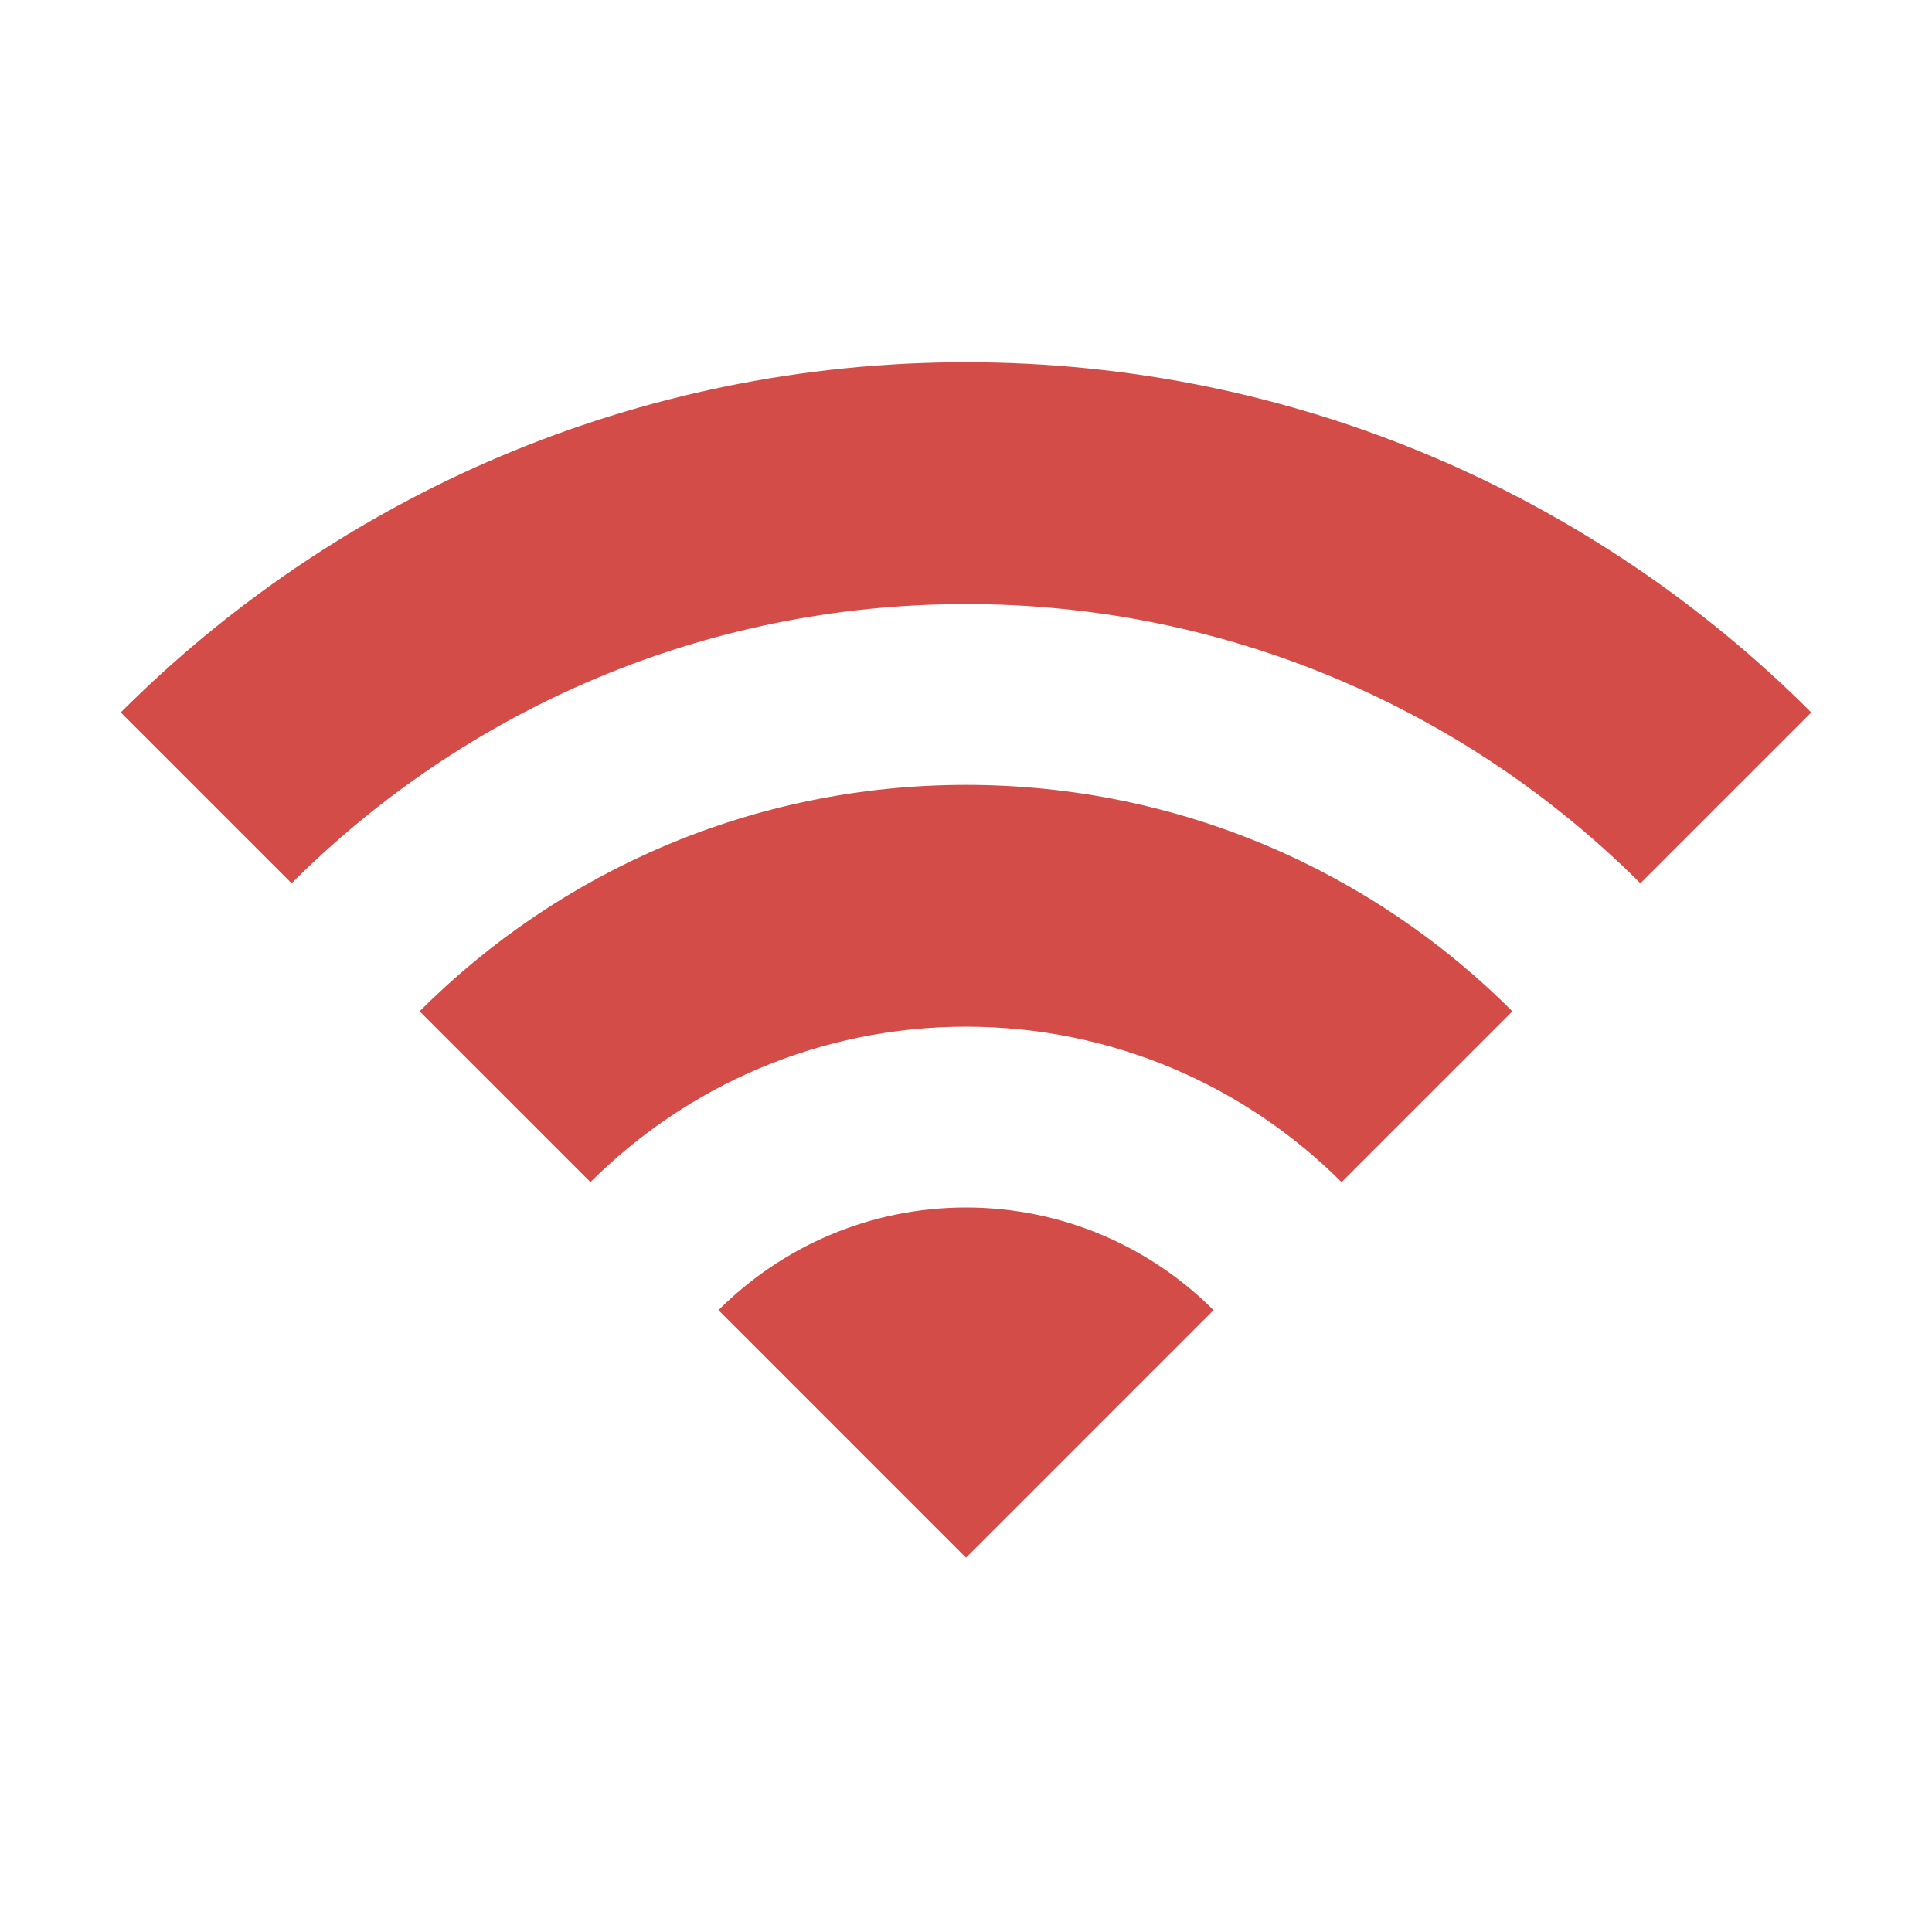<svg xmlns="http://www.w3.org/2000/svg"  viewBox="0 0 64 64"><defs fill="#D44C47" /><path  d="m32,40c3.2,0,6.1,1.3,8.2,3.4l-8.2,8.2-8.2-8.2c2.1-2.1,5-3.4,8.2-3.4Zm-18.1-6.5l5.66,5.66c3.18-3.18,7.58-5.15,12.44-5.15s9.26,1.97,12.44,5.15l5.66-5.66c-4.63-4.63-11.03-7.5-18.1-7.5s-13.47,2.87-18.1,7.5Zm18.1-21.5c-10.93,0-20.83,4.43-28,11.6l5.66,5.66c5.72-5.72,13.62-9.25,22.34-9.25s16.62,3.54,22.34,9.25l5.66-5.66c-7.17-7.17-17.07-11.6-28-11.6Z" fill="#D44C47" /></svg>